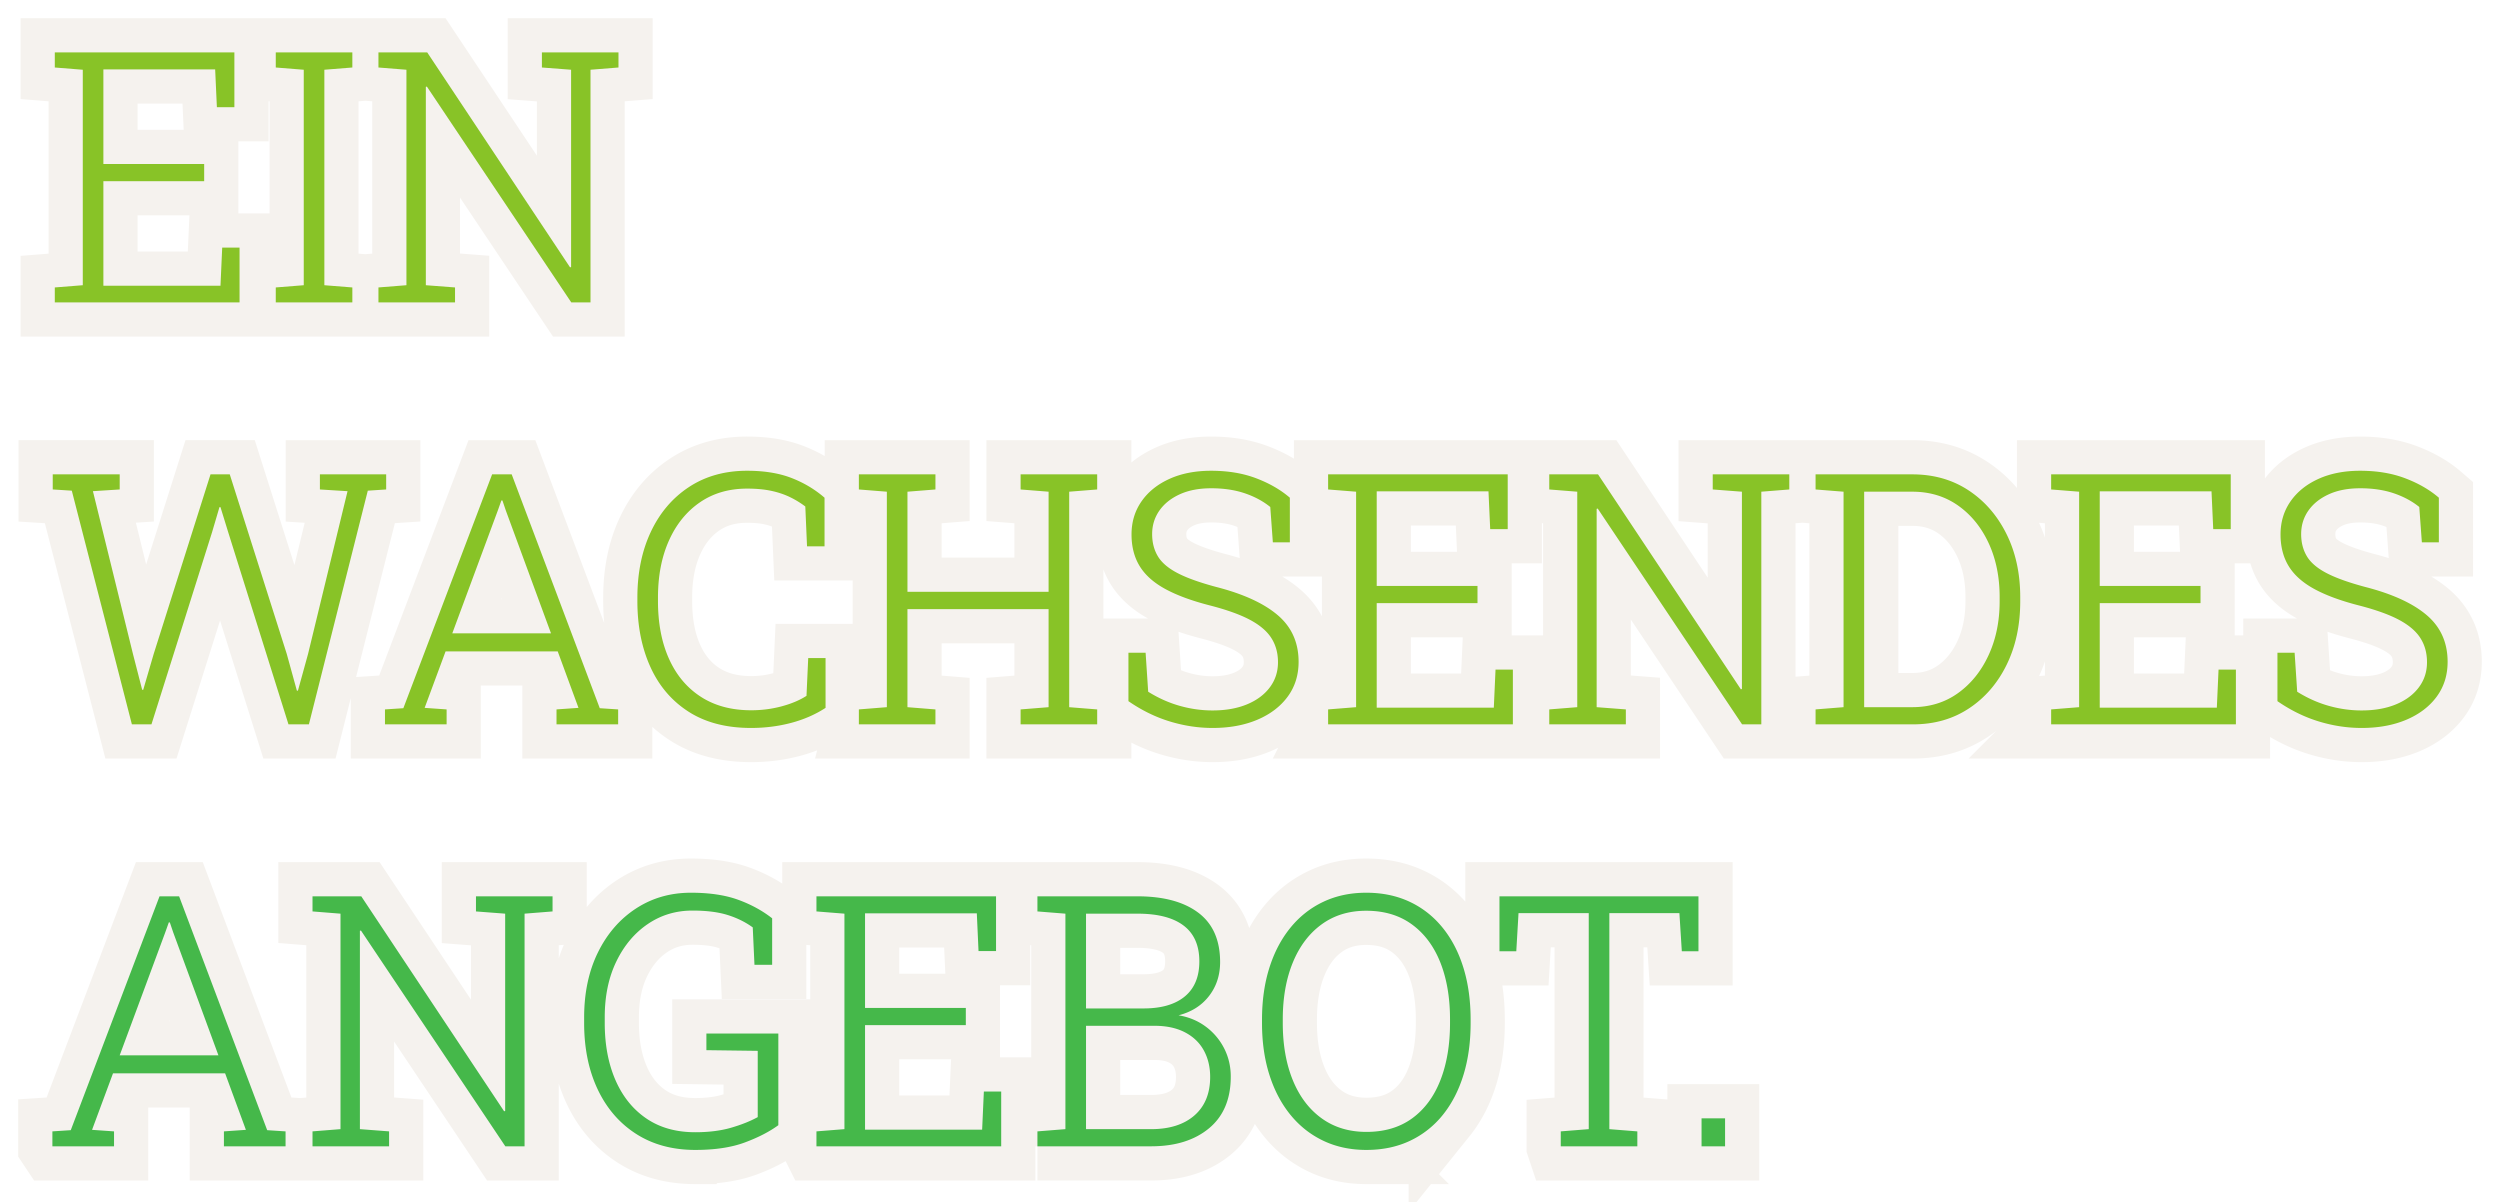 <svg xmlns="http://www.w3.org/2000/svg" width="511.887" height="246.181"><defs><filter id="a" x="-.022" width="1.044" y="-.078" height="1.155" color-interpolation-filters="sRGB"><feGaussianBlur stdDeviation="4.47"/></filter><filter id="b" x="-.031" width="1.063" y="-.204" height="1.407" color-interpolation-filters="sRGB"><feGaussianBlur stdDeviation="4.47"/></filter></defs><path d="M11.22 61.915v-3.059l5.73-.457V14.28l-5.73-.458v-3.094h36.772v11.215h-3.585l-.352-7.735H21.168v19.371h20.637v3.516H21.168v21.41h23.977l.352-7.805h3.551v11.215H11.22zm45.245 0v-3.059l5.73-.457V14.28l-5.73-.458v-3.094h15.68v3.094l-5.73.457V58.4l5.73.457v3.06zm21.024 0v-3.059l5.73-.457V14.28l-5.73-.458v-3.094h9.984l29.25 44.016.211-.07V14.278l-5.977-.457v-3.094h15.68v3.094l-5.73.457v47.637h-3.939L87.403 17.723l-.21.07v40.605l5.976.457v3.06H77.49zm-50.485 86.4L14.7 100.466l-3.903-.246v-3.094h13.711v3.094l-5.484.352 8.191 33.292 1.898 7.383h.211l2.145-7.348 11.637-36.773h3.938L58.716 133.9l2.074 7.523h.211l2.074-7.523 8.086-33.328-5.66-.352v-3.093h13.57v3.094l-3.762.246-12.059 47.847h-4.183l-12.34-39.339-1.582-5.133h-.21l-1.513 5.133-12.41 39.34zm51.821 0v-3.06l3.762-.246 18.175-47.882h4.008l18.035 47.882 3.762.246v3.06h-12.62v-3.06l4.5-.316-4.255-11.566H91.235l-4.289 11.566 4.5.316v3.06zm13.781-18.634h20.215l-9.246-25.136-.703-2.074h-.21l-.739 2.074zm61.172 19.371c-5.063 0-9.322-1.107-12.779-3.322-3.458-2.215-6.07-5.278-7.84-9.193-1.77-3.914-2.654-8.402-2.654-13.464v-.668c0-5.109.92-9.615 2.76-13.518 1.84-3.902 4.447-6.96 7.822-9.176 3.375-2.215 7.335-3.322 11.883-3.322 3.516 0 6.545.492 9.088 1.477 2.543.985 4.8 2.333 6.768 4.043v9.95h-3.586l-.352-8.157a18.998 18.998 0 00-3.252-1.969c-1.137-.539-2.402-.955-3.797-1.248-1.395-.293-3.018-.439-4.869-.439-3.727 0-6.956.944-9.686 2.83-2.73 1.887-4.84 4.5-6.328 7.84-1.489 3.34-2.232 7.213-2.232 11.62v.737c0 4.547.756 8.496 2.268 11.847 1.512 3.353 3.691 5.941 6.54 7.77 2.847 1.83 6.274 2.742 10.282 2.742 2.156 0 4.236-.269 6.24-.809 2.004-.539 3.697-1.253 5.08-2.145l.352-7.734h3.551v10.195c-2.086 1.36-4.436 2.386-7.049 3.076-2.615.691-5.35 1.037-8.21 1.037zm22.078-.738v-3.059l5.73-.457v-44.12l-5.73-.457v-3.094h15.68v3.094l-5.73.457v20.496h28.898v-20.496l-5.73-.457v-3.094h15.68v3.094l-5.73.457V144.8l5.73.457v3.06h-15.68v-3.06l5.73-.457v-20.074h-28.899V144.8l5.73.457v3.06h-15.679zm72.422.738c-2.93 0-5.854-.445-8.77-1.336-2.918-.89-5.737-2.272-8.456-4.148v-9.914h3.516l.527 7.98c2.063 1.29 4.207 2.25 6.434 2.883 2.227.633 4.477.95 6.75.95 2.695 0 5.045-.417 7.05-1.249 2.003-.83 3.561-1.99 4.674-3.48 1.113-1.488 1.67-3.204 1.67-5.15 0-1.875-.45-3.52-1.354-4.939-.902-1.418-2.367-2.666-4.394-3.744-2.027-1.078-4.775-2.062-8.244-2.953-3.727-.96-6.768-2.086-9.123-3.375-2.355-1.289-4.09-2.842-5.203-4.658-1.113-1.816-1.67-3.978-1.67-6.486 0-2.554.68-4.81 2.04-6.768 1.358-1.957 3.263-3.492 5.712-4.605 2.45-1.113 5.303-1.67 8.561-1.67 3.445 0 6.521.516 9.23 1.547 2.706 1.032 4.997 2.355 6.872 3.973v9.141h-3.48l-.527-7.242c-1.477-1.195-3.222-2.132-5.238-2.813-2.016-.68-4.3-1.02-6.855-1.02-2.508 0-4.664.417-6.469 1.248-1.805.832-3.193 1.951-4.166 3.357-.973 1.406-1.459 3-1.459 4.781 0 1.711.387 3.217 1.16 4.518.773 1.301 2.11 2.45 4.008 3.445 1.898.997 4.56 1.951 7.98 2.865 5.555 1.43 9.75 3.357 12.585 5.783 2.835 2.426 4.254 5.607 4.254 9.544 0 2.72-.744 5.093-2.232 7.12-1.488 2.026-3.557 3.603-6.205 4.728-2.65 1.125-5.709 1.687-9.178 1.687zm23.66-.738v-3.059l5.73-.457v-44.12l-5.73-.457v-3.094h36.772v11.215h-3.586l-.352-7.734h-22.885v19.371h20.637v3.516h-20.637v21.41h23.977l.352-7.805h3.551v11.215h-37.83zm45.281 0v-3.059l5.73-.457v-44.12l-5.73-.457v-3.094h9.984l29.25 44.015.211-.07v-40.394l-5.977-.457v-3.094h15.68v3.094l-5.73.457v47.636h-3.939l-29.566-44.19-.21.07v40.604l5.976.457v3.06zm54.527 0v-3.059l5.73-.457v-44.12l-5.73-.457v-3.094h19.793c4.36 0 8.191 1.084 11.496 3.252 3.305 2.168 5.9 5.145 7.787 8.93 1.887 3.785 2.83 8.116 2.83 12.99v.844c0 4.852-.926 9.17-2.777 12.955-1.852 3.785-4.424 6.768-7.717 8.947-3.293 2.18-7.107 3.27-11.443 3.27h-19.969zm9.95-3.516h9.843c3.563 0 6.68-.954 9.352-2.865 2.672-1.91 4.764-4.5 6.275-7.77 1.511-3.27 2.268-6.943 2.268-11.02v-.915c0-4.125-.756-7.81-2.268-11.057-1.512-3.246-3.604-5.806-6.275-7.682-2.672-1.875-5.789-2.813-9.352-2.813h-9.844zm38.284 3.516v-3.059l5.73-.457v-44.12l-5.73-.457v-3.094h36.773v11.215h-3.586l-.352-7.734h-22.887v19.371h20.637v3.516h-20.637v21.41h23.977l.352-7.805h3.551v11.215H419.98zm63.563.738c-2.93 0-5.854-.445-8.77-1.336-2.918-.89-5.737-2.272-8.456-4.148v-9.914h3.516l.527 7.98c2.063 1.29 4.207 2.25 6.434 2.883 2.227.633 4.477.95 6.75.95 2.695 0 5.045-.417 7.05-1.249 2.003-.83 3.562-1.99 4.675-3.48 1.113-1.488 1.67-3.204 1.67-5.15 0-1.875-.45-3.52-1.354-4.939-.902-1.418-2.367-2.666-4.395-3.744-2.027-1.078-4.775-2.062-8.244-2.953-3.727-.96-6.768-2.086-9.123-3.375-2.355-1.289-4.09-2.842-5.203-4.658-1.113-1.816-1.67-3.978-1.67-6.486 0-2.554.68-4.81 2.04-6.768 1.358-1.957 3.263-3.492 5.712-4.605 2.45-1.113 5.303-1.67 8.561-1.67 3.445 0 6.521.516 9.23 1.547 2.706 1.032 4.997 2.355 6.872 3.973v9.141h-3.48l-.527-7.242c-1.477-1.195-3.223-2.132-5.238-2.813-2.016-.68-4.3-1.02-6.855-1.02-2.508 0-4.664.417-6.469 1.248-1.805.832-3.193 1.951-4.166 3.357-.973 1.406-1.459 3-1.459 4.781 0 1.711.387 3.217 1.16 4.518.773 1.301 2.11 2.45 4.008 3.445 1.898.997 4.56 1.951 7.98 2.865 5.555 1.43 9.75 3.357 12.586 5.783 2.836 2.426 4.254 5.607 4.254 9.544 0 2.72-.744 5.093-2.232 7.12-1.488 2.026-3.557 3.603-6.205 4.728-2.648 1.125-5.71 1.687-9.179 1.687z" fill="#f5f2ee" stroke="#f5f2ee" stroke-width="14" filter="url(#a)"/><path d="M10.727 234.714v-3.059l3.762-.246 18.176-47.882h4.008l18.035 47.883 3.762.246v3.06H45.848v-3.06l4.5-.316-4.254-11.566H23.137l-4.289 11.566 4.5.316v3.06h-12.62zm13.781-18.633h20.215l-9.246-25.137-.703-2.074h-.21l-.739 2.074zm39.481 18.633v-3.059l5.73-.457v-44.12l-5.73-.458v-3.093h9.984l29.25 44.016.211-.07v-40.395l-5.977-.457v-3.094h15.68v3.094l-5.73.457v47.637h-3.939l-29.566-44.19-.21.07v40.604l5.976.457v3.06H63.99zm78.398.74c-4.688 0-8.736-1.097-12.146-3.288-3.41-2.19-6.035-5.238-7.875-9.14-1.84-3.903-2.76-8.42-2.76-13.554v-1.125c0-5.063.943-9.51 2.83-13.342 1.886-3.832 4.482-6.826 7.787-8.982 3.305-2.156 7.054-3.234 11.25-3.234 3.773 0 6.98.475 9.615 1.424 2.636.95 4.975 2.221 7.014 3.814v9.527h-3.62l-.353-7.664c-1.477-1.078-3.182-1.922-5.115-2.53-1.933-.61-4.342-.915-7.225-.915-3.398 0-6.45.92-9.158 2.76-2.707 1.84-4.852 4.395-6.434 7.664-1.582 3.27-2.373 7.072-2.373 11.408v1.195c0 4.43.732 8.326 2.197 11.69 1.464 3.362 3.574 5.981 6.328 7.856 2.754 1.875 6.087 2.813 10.002 2.813 2.765 0 5.203-.305 7.313-.914 2.11-.609 3.938-1.336 5.484-2.18v-13.57l-10.51-.14v-3.41h14.73v18.773c-1.829 1.336-4.114 2.514-6.856 3.533-2.742 1.02-6.117 1.53-10.125 1.53zm24.785-.74v-3.059l5.73-.457v-44.12l-5.73-.458v-3.093h36.773v11.215h-3.586l-.352-7.734H177.12v19.371h20.637v3.516H177.12v21.41h23.977l.352-7.805H205v11.215h-37.828zm45.246 0v-3.059l5.73-.457v-44.12l-5.73-.458v-3.093h20.496c5.32 0 9.47 1.12 12.445 3.357 2.976 2.238 4.465 5.607 4.465 10.107 0 2.672-.756 4.986-2.268 6.943-1.512 1.957-3.592 3.275-6.24 3.955 2.11.352 3.967 1.125 5.572 2.32a12.644 12.644 0 013.762 4.447c.903 1.77 1.354 3.697 1.354 5.783 0 4.594-1.482 8.121-4.447 10.582-2.965 2.461-6.92 3.691-11.865 3.691h-23.274zm9.95-28.23h11.777c3.656 0 6.475-.82 8.455-2.46 1.98-1.642 2.971-4.032 2.971-7.173 0-3.258-1.072-5.7-3.217-7.33-2.145-1.629-5.29-2.443-9.439-2.443h-10.547zm0 24.715h13.324c3.773 0 6.732-.938 8.877-2.813 2.145-1.875 3.217-4.5 3.217-7.875 0-2.039-.434-3.85-1.3-5.432-.868-1.582-2.157-2.818-3.868-3.709-1.71-.89-3.797-1.336-6.258-1.336h-13.992zm57.41 4.254c-3.235 0-6.165-.62-8.79-1.863-2.625-1.242-4.875-3.012-6.75-5.309s-3.316-5.033-4.324-8.209c-1.008-3.176-1.512-6.709-1.512-10.6v-.668c0-3.89.498-7.424 1.494-10.6.996-3.176 2.432-5.918 4.307-8.227 1.875-2.309 4.125-4.084 6.75-5.326s5.555-1.863 8.79-1.863c3.304 0 6.274.621 8.911 1.863 2.637 1.242 4.887 3.018 6.75 5.326 1.863 2.308 3.281 5.051 4.254 8.227.973 3.176 1.46 6.71 1.46 10.6v.668c0 3.891-.487 7.424-1.46 10.6-.973 3.176-2.385 5.912-4.236 8.21a18.897 18.897 0 01-6.732 5.308c-2.636 1.243-5.608 1.863-8.913 1.863zm0-3.692c3.702 0 6.825-.926 9.368-2.777 2.543-1.85 4.471-4.453 5.783-7.805 1.312-3.352 1.97-7.254 1.97-11.707v-.738c0-4.453-.663-8.344-1.987-11.672-1.324-3.328-3.264-5.924-5.818-7.787-2.554-1.863-5.672-2.795-9.352-2.795-3.539 0-6.586.932-9.14 2.795-2.556 1.863-4.519 4.465-5.89 7.805-1.37 3.34-2.057 7.225-2.057 11.654v.738c0 4.453.686 8.355 2.057 11.707 1.371 3.352 3.34 5.953 5.906 7.805 2.566 1.852 5.62 2.777 9.16 2.777zm39.796 2.953v-3.059l5.73-.457v-44.227h-14.379l-.457 7.805h-3.445v-11.249h40.746v11.25h-3.41l-.492-7.805h-14.344V231.2l5.73.457v3.06h-15.679zm28.828 0v-5.73h4.816v5.73z" fill="#f5f2ee" stroke="#f5f2ee" stroke-width="14" filter="url(#b)"/><path d="M11.22 61.915v-3.059l5.73-.457V14.28l-5.73-.458v-3.094h36.772v11.215h-3.585l-.352-7.735H21.168v19.371h20.637v3.516H21.168v21.41h23.977l.352-7.805h3.551v11.215H11.22zm45.245 0v-3.059l5.73-.457V14.28l-5.73-.458v-3.094h15.68v3.094l-5.73.457V58.4l5.73.457v3.06zm21.024 0v-3.059l5.73-.457V14.28l-5.73-.458v-3.094h9.984l29.25 44.016.211-.07V14.278l-5.977-.457v-3.094h15.68v3.094l-5.73.457v47.637h-3.939L87.403 17.723l-.21.07v40.605l5.976.457v3.06H77.49zm-50.485 86.4L14.7 100.466l-3.903-.246v-3.094h13.711v3.094l-5.484.352 8.191 33.292 1.898 7.383h.211l2.145-7.348 11.637-36.773h3.938L58.716 133.9l2.074 7.523h.211l2.074-7.523 8.086-33.328-5.66-.352v-3.093h13.57v3.094l-3.762.246-12.059 47.847h-4.183l-12.34-39.339-1.582-5.133h-.21l-1.513 5.133-12.41 39.34zm51.821 0v-3.06l3.762-.246 18.175-47.882h4.008l18.035 47.882 3.762.246v3.06h-12.62v-3.06l4.5-.316-4.255-11.566H91.235l-4.289 11.566 4.5.316v3.06zm13.781-18.634h20.215l-9.246-25.136-.703-2.074h-.21l-.739 2.074zm61.172 19.371c-5.063 0-9.322-1.107-12.779-3.322-3.458-2.215-6.07-5.278-7.84-9.193-1.77-3.914-2.654-8.402-2.654-13.464v-.668c0-5.109.92-9.615 2.76-13.518 1.84-3.902 4.447-6.96 7.822-9.176 3.375-2.215 7.335-3.322 11.883-3.322 3.516 0 6.545.492 9.088 1.477 2.543.985 4.8 2.333 6.768 4.043v9.95h-3.586l-.352-8.157a18.998 18.998 0 00-3.252-1.969c-1.137-.539-2.402-.955-3.797-1.248-1.395-.293-3.018-.439-4.869-.439-3.727 0-6.956.944-9.686 2.83-2.73 1.887-4.84 4.5-6.328 7.84-1.489 3.34-2.232 7.213-2.232 11.62v.737c0 4.547.756 8.496 2.268 11.847 1.512 3.353 3.691 5.941 6.54 7.77 2.847 1.83 6.274 2.742 10.282 2.742 2.156 0 4.236-.269 6.24-.809 2.004-.539 3.697-1.253 5.08-2.145l.352-7.734h3.551v10.195c-2.086 1.36-4.436 2.386-7.049 3.076-2.615.691-5.35 1.037-8.21 1.037zm22.078-.738v-3.059l5.73-.457v-44.12l-5.73-.457v-3.094h15.68v3.094l-5.73.457v20.496h28.898v-20.496l-5.73-.457v-3.094h15.68v3.094l-5.73.457V144.8l5.73.457v3.06h-15.68v-3.06l5.73-.457v-20.074h-28.899V144.8l5.73.457v3.06h-15.679zm72.422.738c-2.93 0-5.854-.445-8.77-1.336-2.918-.89-5.737-2.272-8.456-4.148v-9.914h3.516l.527 7.98c2.063 1.29 4.207 2.25 6.434 2.883 2.227.633 4.477.95 6.75.95 2.695 0 5.045-.417 7.05-1.249 2.003-.83 3.561-1.99 4.674-3.48 1.113-1.488 1.67-3.204 1.67-5.15 0-1.875-.45-3.52-1.354-4.939-.902-1.418-2.367-2.666-4.394-3.744-2.027-1.078-4.775-2.062-8.244-2.953-3.727-.96-6.768-2.086-9.123-3.375-2.355-1.289-4.09-2.842-5.203-4.658-1.113-1.816-1.67-3.978-1.67-6.486 0-2.554.68-4.81 2.04-6.768 1.358-1.957 3.263-3.492 5.712-4.605 2.45-1.113 5.303-1.67 8.561-1.67 3.445 0 6.521.516 9.23 1.547 2.706 1.032 4.997 2.355 6.872 3.973v9.141h-3.48l-.527-7.242c-1.477-1.195-3.222-2.132-5.238-2.813-2.016-.68-4.3-1.02-6.855-1.02-2.508 0-4.664.417-6.469 1.248-1.805.832-3.193 1.951-4.166 3.357-.973 1.406-1.459 3-1.459 4.781 0 1.711.387 3.217 1.16 4.518.773 1.301 2.11 2.45 4.008 3.445 1.898.997 4.56 1.951 7.98 2.865 5.555 1.43 9.75 3.357 12.585 5.783 2.835 2.426 4.254 5.607 4.254 9.544 0 2.72-.744 5.093-2.232 7.12-1.488 2.026-3.557 3.603-6.205 4.728-2.65 1.125-5.709 1.687-9.178 1.687zm23.66-.738v-3.059l5.73-.457v-44.12l-5.73-.457v-3.094h36.772v11.215h-3.586l-.352-7.734h-22.885v19.371h20.637v3.516h-20.637v21.41h23.977l.352-7.805h3.551v11.215h-37.83zm45.281 0v-3.059l5.73-.457v-44.12l-5.73-.457v-3.094h9.984l29.25 44.015.211-.07v-40.394l-5.977-.457v-3.094h15.68v3.094l-5.73.457v47.636h-3.939l-29.566-44.19-.21.07v40.604l5.976.457v3.06zm54.527 0v-3.059l5.73-.457v-44.12l-5.73-.457v-3.094h19.793c4.36 0 8.191 1.084 11.496 3.252 3.305 2.168 5.9 5.145 7.787 8.93 1.887 3.785 2.83 8.116 2.83 12.99v.844c0 4.852-.926 9.17-2.777 12.955-1.852 3.785-4.424 6.768-7.717 8.947-3.293 2.18-7.107 3.27-11.443 3.27h-19.969zm9.95-3.516h9.843c3.563 0 6.68-.954 9.352-2.865 2.672-1.91 4.764-4.5 6.275-7.77 1.511-3.27 2.268-6.943 2.268-11.02v-.915c0-4.125-.756-7.81-2.268-11.057-1.512-3.246-3.604-5.806-6.275-7.682-2.672-1.875-5.789-2.813-9.352-2.813h-9.844zm38.284 3.516v-3.059l5.73-.457v-44.12l-5.73-.457v-3.094h36.773v11.215h-3.586l-.352-7.734h-22.887v19.371h20.637v3.516h-20.637v21.41h23.977l.352-7.805h3.551v11.215H419.98zm63.563.738c-2.93 0-5.854-.445-8.77-1.336-2.918-.89-5.737-2.272-8.456-4.148v-9.914h3.516l.527 7.98c2.063 1.29 4.207 2.25 6.434 2.883 2.227.633 4.477.95 6.75.95 2.695 0 5.045-.417 7.05-1.249 2.003-.83 3.562-1.99 4.675-3.48 1.113-1.488 1.67-3.204 1.67-5.15 0-1.875-.45-3.52-1.354-4.939-.902-1.418-2.367-2.666-4.395-3.744-2.027-1.078-4.775-2.062-8.244-2.953-3.727-.96-6.768-2.086-9.123-3.375-2.355-1.289-4.09-2.842-5.203-4.658-1.113-1.816-1.67-3.978-1.67-6.486 0-2.554.68-4.81 2.04-6.768 1.358-1.957 3.263-3.492 5.712-4.605 2.45-1.113 5.303-1.67 8.561-1.67 3.445 0 6.521.516 9.23 1.547 2.706 1.032 4.997 2.355 6.872 3.973v9.141h-3.48l-.527-7.242c-1.477-1.195-3.223-2.132-5.238-2.813-2.016-.68-4.3-1.02-6.855-1.02-2.508 0-4.664.417-6.469 1.248-1.805.832-3.193 1.951-4.166 3.357-.973 1.406-1.459 3-1.459 4.781 0 1.711.387 3.217 1.16 4.518.773 1.301 2.11 2.45 4.008 3.445 1.898.997 4.56 1.951 7.98 2.865 5.555 1.43 9.75 3.357 12.586 5.783 2.836 2.426 4.254 5.607 4.254 9.544 0 2.72-.744 5.093-2.232 7.12-1.488 2.026-3.557 3.603-6.205 4.728-2.648 1.125-5.71 1.687-9.179 1.687z" fill="#88c327"/><path d="M10.727 234.714v-3.059l3.762-.246 18.176-47.882h4.008l18.035 47.883 3.762.246v3.06H45.848v-3.06l4.5-.316-4.254-11.566H23.137l-4.289 11.566 4.5.316v3.06h-12.62zm13.781-18.633h20.215l-9.246-25.137-.703-2.074h-.21l-.739 2.074zm39.481 18.633v-3.059l5.73-.457v-44.12l-5.73-.458v-3.093h9.984l29.25 44.016.211-.07v-40.395l-5.977-.457v-3.094h15.68v3.094l-5.73.457v47.637h-3.939l-29.566-44.19-.21.07v40.604l5.976.457v3.06H63.99zm78.398.74c-4.688 0-8.736-1.097-12.146-3.288-3.41-2.19-6.035-5.238-7.875-9.14-1.84-3.903-2.76-8.42-2.76-13.554v-1.125c0-5.063.943-9.51 2.83-13.342 1.886-3.832 4.482-6.826 7.787-8.982 3.305-2.156 7.054-3.234 11.25-3.234 3.773 0 6.98.475 9.615 1.424 2.636.95 4.975 2.221 7.014 3.814v9.527h-3.62l-.353-7.664c-1.477-1.078-3.182-1.922-5.115-2.53-1.933-.61-4.342-.915-7.225-.915-3.398 0-6.45.92-9.158 2.76-2.707 1.84-4.852 4.395-6.434 7.664-1.582 3.27-2.373 7.072-2.373 11.408v1.195c0 4.43.732 8.326 2.197 11.69 1.464 3.362 3.574 5.981 6.328 7.856 2.754 1.875 6.087 2.813 10.002 2.813 2.765 0 5.203-.305 7.313-.914 2.11-.609 3.938-1.336 5.484-2.18v-13.57l-10.51-.14v-3.41h14.73v18.773c-1.829 1.336-4.114 2.514-6.856 3.533-2.742 1.02-6.117 1.53-10.125 1.53zm24.785-.74v-3.059l5.73-.457v-44.12l-5.73-.458v-3.093h36.773v11.215h-3.586l-.352-7.734H177.12v19.371h20.637v3.516H177.12v21.41h23.977l.352-7.805H205v11.215h-37.828zm45.246 0v-3.059l5.73-.457v-44.12l-5.73-.458v-3.093h20.496c5.32 0 9.47 1.12 12.445 3.357 2.976 2.238 4.465 5.607 4.465 10.107 0 2.672-.756 4.986-2.268 6.943-1.512 1.957-3.592 3.275-6.24 3.955 2.11.352 3.967 1.125 5.572 2.32a12.644 12.644 0 013.762 4.447c.903 1.77 1.354 3.697 1.354 5.783 0 4.594-1.482 8.121-4.447 10.582-2.965 2.461-6.92 3.691-11.865 3.691h-23.274zm9.95-28.23h11.777c3.656 0 6.475-.82 8.455-2.46 1.98-1.642 2.971-4.032 2.971-7.173 0-3.258-1.072-5.7-3.217-7.33-2.145-1.629-5.29-2.443-9.439-2.443h-10.547zm0 24.715h13.324c3.773 0 6.732-.938 8.877-2.813 2.145-1.875 3.217-4.5 3.217-7.875 0-2.039-.434-3.85-1.3-5.432-.868-1.582-2.157-2.818-3.868-3.709-1.71-.89-3.797-1.336-6.258-1.336h-13.992zm57.41 4.254c-3.235 0-6.165-.62-8.79-1.863-2.625-1.242-4.875-3.012-6.75-5.309s-3.316-5.033-4.324-8.209c-1.008-3.176-1.512-6.709-1.512-10.6v-.668c0-3.89.498-7.424 1.494-10.6.996-3.176 2.432-5.918 4.307-8.227 1.875-2.309 4.125-4.084 6.75-5.326s5.555-1.863 8.79-1.863c3.304 0 6.274.621 8.911 1.863 2.637 1.242 4.887 3.018 6.75 5.326 1.863 2.308 3.281 5.051 4.254 8.227.973 3.176 1.46 6.71 1.46 10.6v.668c0 3.891-.487 7.424-1.46 10.6-.973 3.176-2.385 5.912-4.236 8.21a18.897 18.897 0 01-6.732 5.308c-2.636 1.243-5.608 1.863-8.913 1.863zm0-3.692c3.702 0 6.825-.926 9.368-2.777 2.543-1.85 4.471-4.453 5.783-7.805 1.312-3.352 1.97-7.254 1.97-11.707v-.738c0-4.453-.663-8.344-1.987-11.672-1.324-3.328-3.264-5.924-5.818-7.787-2.554-1.863-5.672-2.795-9.352-2.795-3.539 0-6.586.932-9.14 2.795-2.556 1.863-4.519 4.465-5.89 7.805-1.37 3.34-2.057 7.225-2.057 11.654v.738c0 4.453.686 8.355 2.057 11.707 1.371 3.352 3.34 5.953 5.906 7.805 2.566 1.852 5.62 2.777 9.16 2.777zm39.796 2.953v-3.059l5.73-.457v-44.227h-14.379l-.457 7.805h-3.445v-11.249h40.746v11.25h-3.41l-.492-7.805h-14.344V231.2l5.73.457v3.06h-15.679zm28.828 0v-5.73h4.816v5.73z" fill="#45b84a"/></svg>